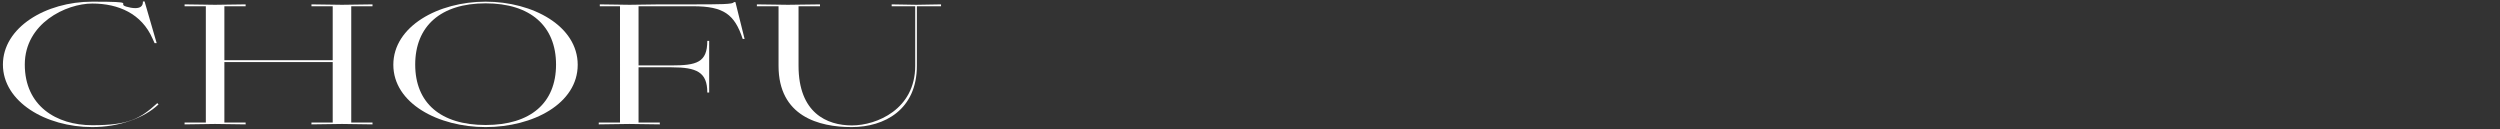 <svg xmlns="http://www.w3.org/2000/svg" viewBox="0 0 1200 62">
<rect x="0" y="0" width="1200" height="62" fill="#333333" stroke="none"/>
<style>path{fill: #fff;}</style>
<g>
    <path d="M11.9,31c0,19.8,15.1,29.1,32.4,29.1s22.9-3,31.2-10.6l.6.6c-7,6.7-19.2,10.9-31.8,10.9C21.9,61,1.4,48.8,1.4,31S21.9.8,44.3.8s11.3.9,16.4,2.4c1.3.4,2.9.7,4.2.7,2.1,0,3.8-.7,3.7-3.2h.8l5.8,20h-1l-1-2.2C68,6.6,56.9,1.7,44.3,1.7S11.9,11.2,11.9,31Z"/>
    <path d="M88.6,2.1c4.2,0,10.3.2,14.6.2s10.5-.2,14.7-.2v.9h-10.2v25.9h52V3h-10.2v-.9c4.2,0,10.4.2,14.7.2s10.4-.2,14.6-.2v.9h-10.2v55.8h10.2v.9c-4.2,0-10.5-.2-14.6-.2s-10.6.2-14.7.2v-.9h10.2v-29h-52v29h10.2v.9c-4.2,0-10.5-.2-14.7-.2s-10.5.2-14.6.2v-.9h10.2V3h-10.2v-.9Z"/>
    <path d="M233.1,61c-22.7,0-44.3-11.4-44.3-29.9S210.4.8,233.1.8s44.2,11.7,44.2,30.3-21.4,29.9-44.2,29.9ZM233.1,1.6c-21.6,0-33.8,11-33.8,29.4s12.2,29,33.8,29,33.8-10.6,33.8-29S254.7,1.6,233.1,1.6Z"/>
    <path d="M288,2.1c5.4,0,8.9.2,14.2.2s9.4-.2,14.6-.2h15.9c12.2,0,19.7,0,19.5-1.1h.8l4.4,17.7h-.9c-3.9-11.8-9.1-15.7-23.8-15.7h-26.2v28.4h15.8c12.1,0,17.2-1.4,17.2-11.8h.9v24.8h-.9c0-9.8-5.1-12.1-17.2-12.1h-15.8v26.5h10.2v.9c-4.4,0-10.2-.2-14.6-.2s-10.3.2-14.7.2v-.9h10.2V3h-9.7v-.9Z"/>
    <path d="M440.1,3v28.6c0,21-15.5,29.4-31.3,29.4s-35.1-5.2-35.1-29.4V3h-10.4v-.9c4.3,0,10.7.2,14.9.2s11.2-.2,15.4-.2v.9h-10.3v28.6c0,22.6,13.6,28.6,25.6,28.6s30.4-7.8,30.4-28.6V3h-11.3v-.9c3.9,0,7.9.2,11.8.2s7.9-.2,11.9-.2v.9h-11.6Z"/>
</g>
</svg>